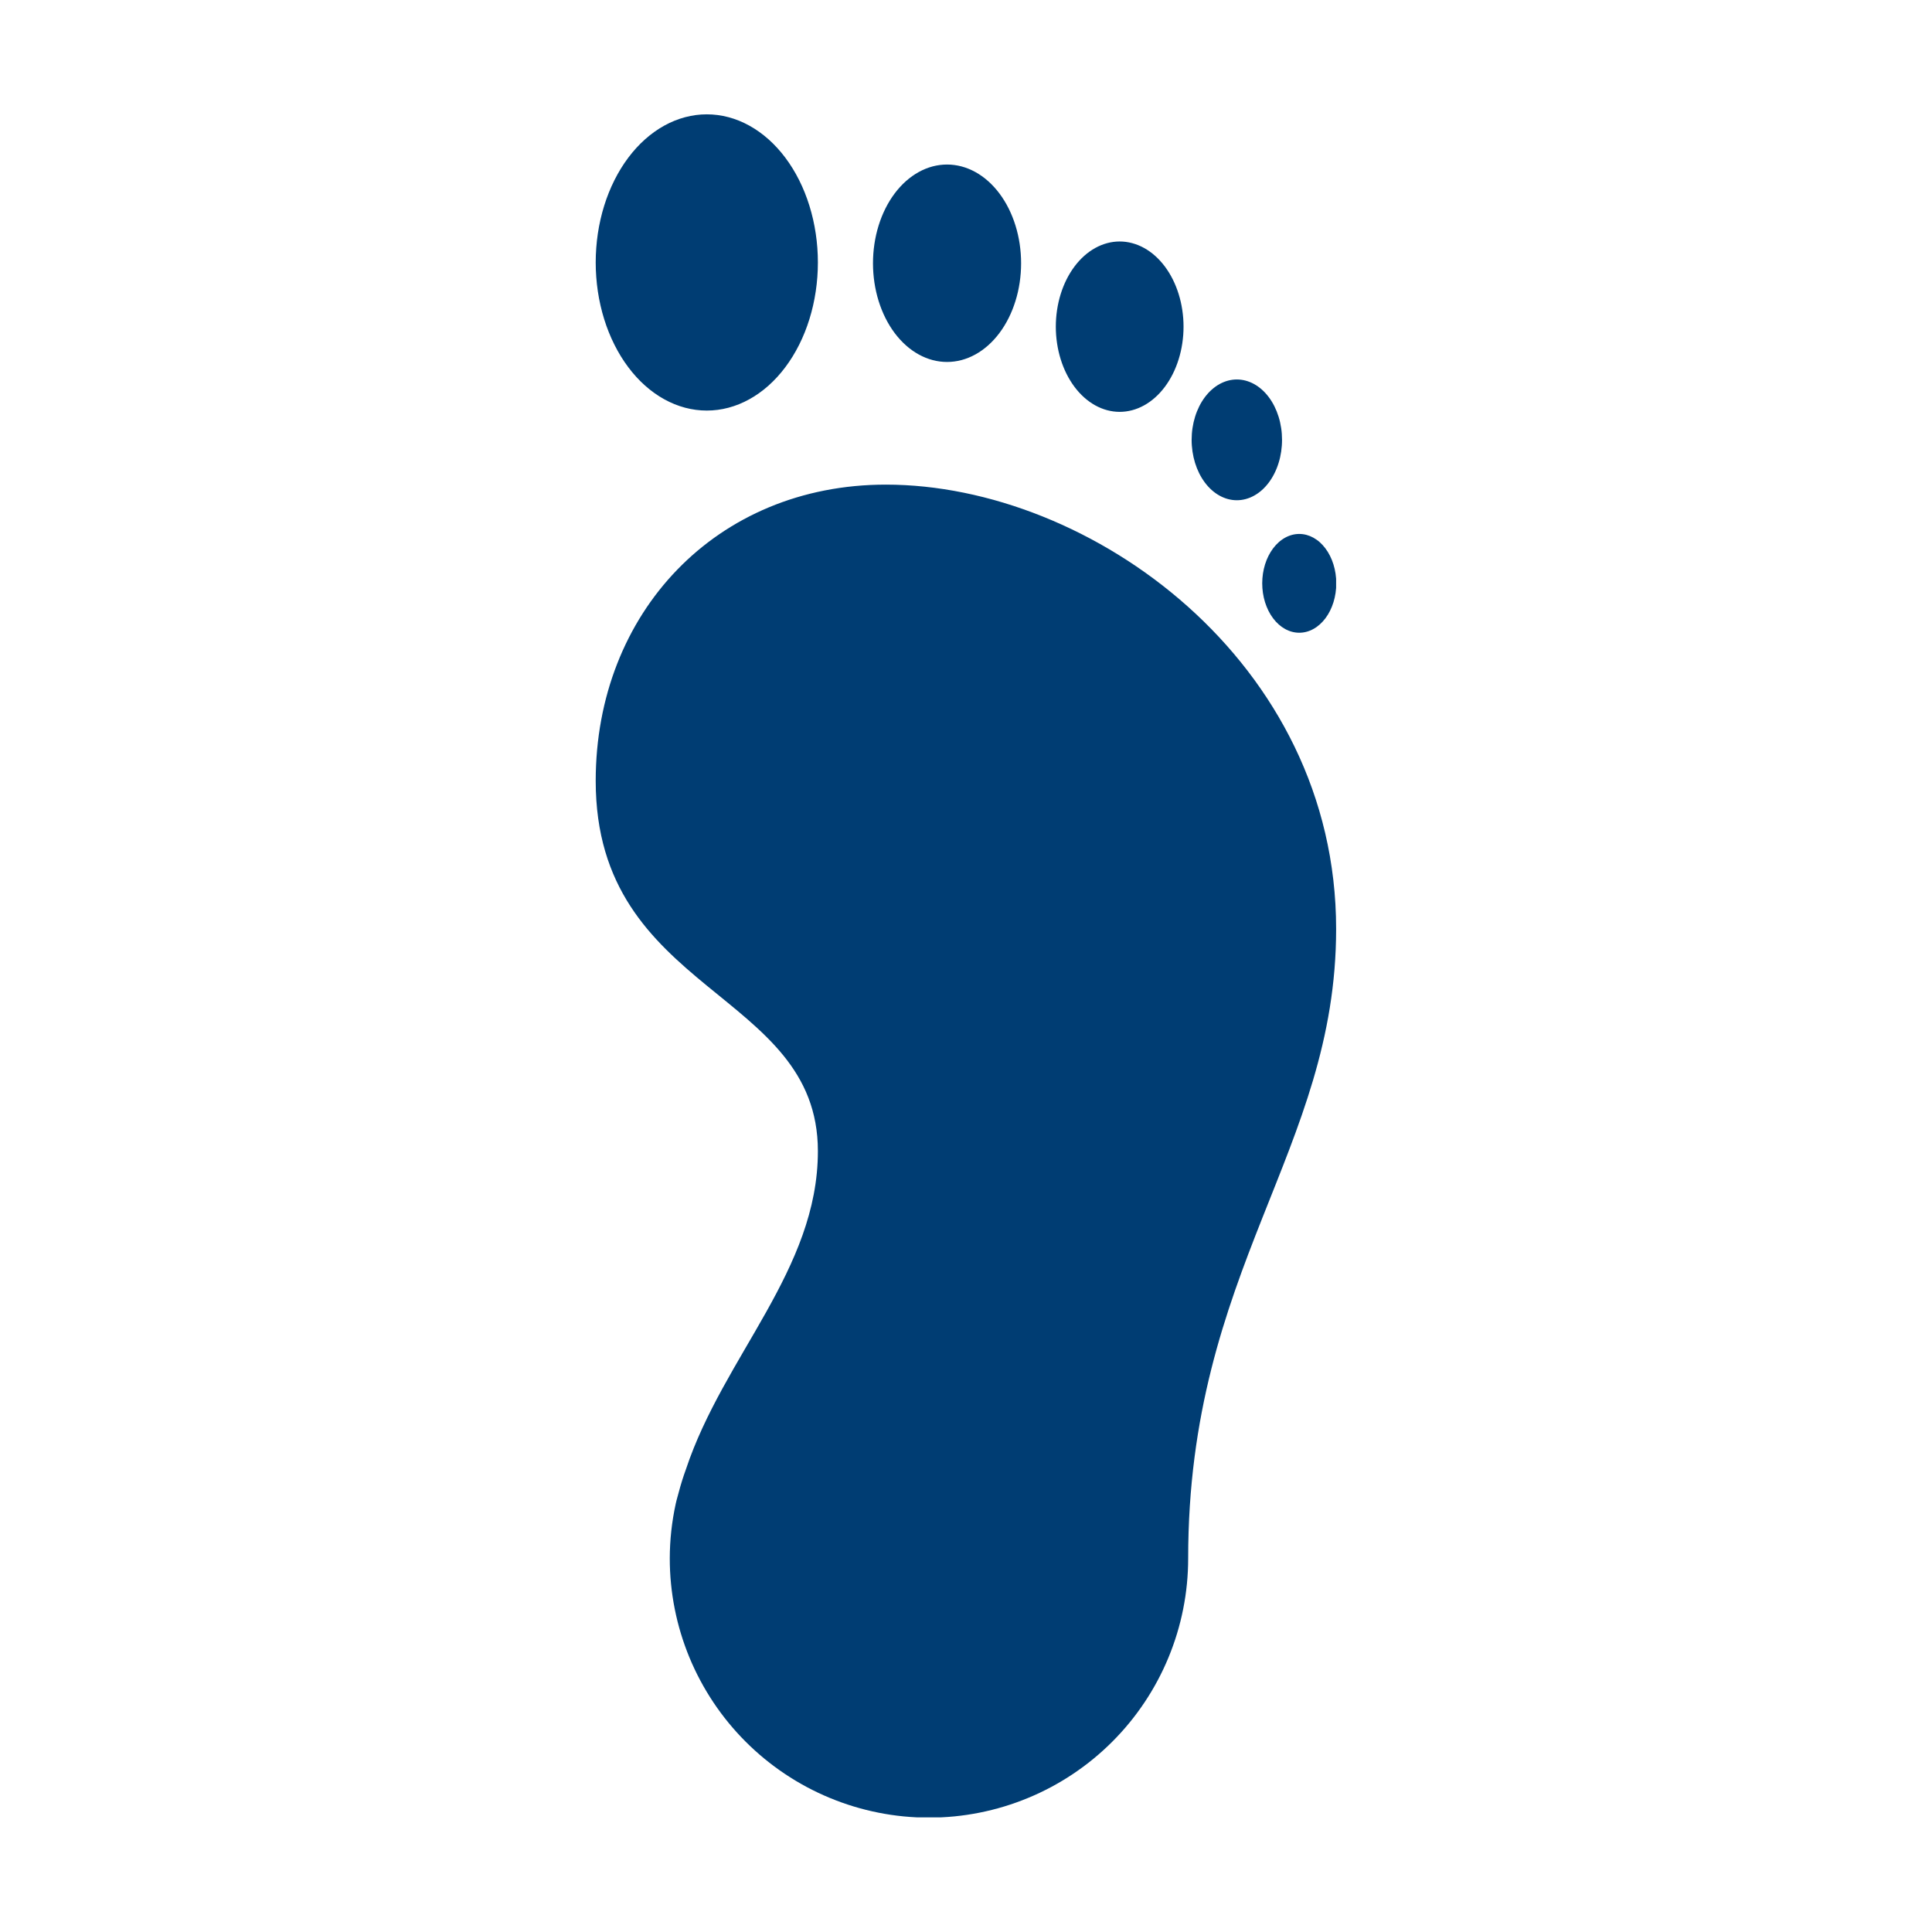 <svg version="1.0" preserveAspectRatio="xMidYMid meet" height="1080" viewBox="0 0 810 810" zoomAndPan="magnify" width="1080" xmlns:xlink="http://www.w3.org/1999/xlink" xmlns="http://www.w3.org/2000/svg"><defs><clipPath id="00fffe9e39"><path clip-rule="nonzero" d="M 249.676 47.938 L 560.176 47.938 L 560.176 761.938 L 249.676 761.938 Z M 249.676 47.938"></path></clipPath></defs><rect fill-opacity="1" height="972" y="-81" fill="#ffffff" width="972" x="-81"></rect><rect fill-opacity="1" height="972" y="-81" fill="#ffffff" width="972" x="-81"></rect><g clip-path="url(#00fffe9e39)"><path fill-rule="nonzero" fill-opacity="1" d="M 296.328 47.938 C 294.801 47.938 293.281 48.035 291.762 48.234 C 290.246 48.434 288.738 48.734 287.242 49.129 C 285.746 49.527 284.27 50.02 282.809 50.609 C 281.348 51.199 279.914 51.887 278.504 52.664 C 277.098 53.441 275.719 54.309 274.375 55.27 C 273.027 56.227 271.723 57.273 270.453 58.402 C 269.184 59.531 267.961 60.742 266.781 62.031 C 265.602 63.32 264.473 64.688 263.395 66.125 C 262.316 67.562 261.293 69.066 260.328 70.641 C 259.359 72.211 258.449 73.844 257.605 75.535 C 256.758 77.227 255.973 78.969 255.254 80.762 C 254.535 82.555 253.883 84.391 253.301 86.27 C 252.715 88.148 252.203 90.062 251.762 92.008 C 251.316 93.953 250.945 95.926 250.648 97.918 C 250.352 99.914 250.129 101.922 249.98 103.945 C 249.828 105.973 249.754 108 249.754 110.035 C 249.754 112.066 249.828 114.098 249.98 116.121 C 250.129 118.145 250.352 120.152 250.648 122.148 C 250.945 124.145 251.316 126.113 251.762 128.059 C 252.203 130.004 252.715 131.918 253.301 133.797 C 253.883 135.676 254.535 137.512 255.254 139.305 C 255.973 141.098 256.758 142.84 257.605 144.531 C 258.449 146.223 259.359 147.855 260.328 149.426 C 261.293 151 262.316 152.504 263.395 153.941 C 264.473 155.379 265.602 156.746 266.781 158.035 C 267.961 159.324 269.184 160.535 270.453 161.664 C 271.723 162.797 273.027 163.84 274.375 164.797 C 275.719 165.758 277.094 166.625 278.504 167.402 C 279.914 168.184 281.348 168.867 282.809 169.457 C 284.27 170.047 285.746 170.539 287.242 170.938 C 288.738 171.336 290.246 171.633 291.762 171.832 C 293.281 172.031 294.801 172.129 296.328 172.129 C 297.852 172.129 299.375 172.031 300.891 171.832 C 302.41 171.633 303.918 171.336 305.414 170.938 C 306.91 170.539 308.387 170.047 309.848 169.457 C 311.305 168.867 312.742 168.184 314.148 167.402 C 315.559 166.625 316.938 165.758 318.281 164.797 C 319.629 163.84 320.934 162.797 322.203 161.664 C 323.469 160.535 324.695 159.324 325.871 158.035 C 327.051 156.746 328.18 155.379 329.258 153.941 C 330.34 152.504 331.359 151 332.328 149.426 C 333.297 147.855 334.203 146.223 335.051 144.531 C 335.898 142.84 336.684 141.098 337.402 139.305 C 338.121 137.512 338.773 135.676 339.355 133.797 C 339.938 131.918 340.453 130.004 340.895 128.059 C 341.336 126.113 341.707 124.145 342.004 122.148 C 342.305 120.152 342.527 118.145 342.676 116.121 C 342.824 114.098 342.902 112.066 342.902 110.035 C 342.902 108 342.824 105.973 342.676 103.945 C 342.527 101.922 342.305 99.914 342.004 97.918 C 341.707 95.926 341.336 93.953 340.895 92.008 C 340.453 90.062 339.938 88.148 339.355 86.27 C 338.773 84.391 338.121 82.555 337.402 80.762 C 336.684 78.969 335.898 77.227 335.051 75.535 C 334.203 73.844 333.297 72.211 332.328 70.641 C 331.359 69.066 330.34 67.562 329.258 66.125 C 328.18 64.688 327.051 63.32 325.871 62.031 C 324.695 60.742 323.469 59.531 322.203 58.402 C 320.934 57.273 319.629 56.227 318.281 55.27 C 316.938 54.309 315.559 53.441 314.148 52.664 C 312.742 51.887 311.305 51.199 309.848 50.609 C 308.387 50.02 306.91 49.527 305.414 49.129 C 303.918 48.734 302.41 48.434 300.891 48.234 C 299.375 48.035 297.852 47.938 296.328 47.938 Z M 397.055 68.98 C 396.035 68.98 395.02 69.047 394.008 69.18 C 392.996 69.312 391.992 69.512 390.992 69.773 C 389.996 70.039 389.012 70.367 388.035 70.762 C 387.062 71.156 386.105 71.613 385.168 72.133 C 384.227 72.652 383.309 73.23 382.41 73.871 C 381.516 74.512 380.641 75.207 379.797 75.961 C 378.949 76.715 378.137 77.52 377.348 78.383 C 376.562 79.242 375.809 80.152 375.09 81.113 C 374.371 82.07 373.691 83.074 373.043 84.125 C 372.398 85.172 371.793 86.262 371.23 87.391 C 370.664 88.516 370.145 89.68 369.664 90.875 C 369.184 92.07 368.75 93.297 368.363 94.551 C 367.973 95.801 367.633 97.078 367.336 98.375 C 367.043 99.676 366.797 100.988 366.598 102.32 C 366.398 103.648 366.25 104.988 366.152 106.34 C 366.055 107.688 366.004 109.043 366.004 110.398 C 366.004 111.754 366.055 113.105 366.156 114.453 C 366.258 115.801 366.406 117.141 366.605 118.469 C 366.805 119.797 367.051 121.109 367.348 122.406 C 367.645 123.699 367.984 124.977 368.375 126.227 C 368.766 127.477 369.199 128.699 369.68 129.895 C 370.156 131.09 370.68 132.25 371.246 133.375 C 371.809 134.504 372.414 135.59 373.062 136.637 C 373.707 137.684 374.387 138.688 375.105 139.645 C 375.824 140.602 376.578 141.508 377.363 142.367 C 378.148 143.227 378.965 144.035 379.812 144.785 C 380.656 145.539 381.527 146.234 382.422 146.871 C 383.32 147.512 384.238 148.09 385.176 148.605 C 386.117 149.125 387.07 149.582 388.043 149.973 C 389.016 150.367 390.004 150.695 391 150.961 C 391.996 151.227 393 151.422 394.012 151.555 C 395.023 151.688 396.035 151.754 397.055 151.754 C 398.07 151.754 399.082 151.688 400.094 151.555 C 401.105 151.422 402.109 151.227 403.109 150.961 C 404.105 150.695 405.09 150.367 406.062 149.973 C 407.035 149.582 407.992 149.125 408.93 148.605 C 409.871 148.09 410.785 147.512 411.684 146.871 C 412.578 146.234 413.449 145.539 414.297 144.785 C 415.141 144.035 415.957 143.227 416.742 142.367 C 417.527 141.508 418.281 140.602 419 139.645 C 419.719 138.688 420.402 137.684 421.047 136.637 C 421.691 135.59 422.297 134.504 422.863 133.375 C 423.426 132.25 423.949 131.09 424.43 129.895 C 424.906 128.699 425.344 127.477 425.73 126.227 C 426.121 124.977 426.465 123.699 426.762 122.406 C 427.055 121.109 427.301 119.797 427.5 118.469 C 427.699 117.141 427.852 115.801 427.949 114.453 C 428.051 113.105 428.102 111.754 428.102 110.398 C 428.102 109.043 428.055 107.688 427.953 106.34 C 427.855 104.988 427.707 103.648 427.508 102.32 C 427.312 100.988 427.066 99.676 426.77 98.375 C 426.477 97.078 426.133 95.801 425.746 94.551 C 425.355 93.297 424.922 92.07 424.441 90.875 C 423.965 89.68 423.441 88.516 422.879 87.391 C 422.312 86.262 421.707 85.172 421.062 84.125 C 420.418 83.074 419.734 82.07 419.016 81.113 C 418.297 80.152 417.543 79.242 416.758 78.383 C 415.973 77.52 415.156 76.715 414.309 75.961 C 413.465 75.207 412.594 74.512 411.695 73.871 C 410.801 73.23 409.879 72.652 408.941 72.133 C 408 71.613 407.043 71.156 406.07 70.762 C 405.098 70.367 404.113 70.039 403.113 69.773 C 402.117 69.512 401.109 69.312 400.098 69.18 C 399.086 69.047 398.07 68.98 397.055 68.98 Z M 469.398 101.242 C 468.523 101.242 467.648 101.301 466.777 101.418 C 465.906 101.535 465.039 101.707 464.18 101.938 C 463.32 102.168 462.473 102.453 461.637 102.793 C 460.797 103.137 459.973 103.531 459.164 103.98 C 458.355 104.426 457.566 104.926 456.793 105.48 C 456.02 106.031 455.27 106.633 454.543 107.285 C 453.812 107.934 453.113 108.629 452.434 109.371 C 451.758 110.113 451.109 110.898 450.492 111.727 C 449.871 112.551 449.285 113.418 448.73 114.32 C 448.172 115.227 447.652 116.164 447.164 117.133 C 446.68 118.105 446.23 119.109 445.816 120.137 C 445.402 121.168 445.031 122.223 444.695 123.305 C 444.359 124.383 444.066 125.484 443.809 126.602 C 443.555 127.719 443.344 128.852 443.172 129.996 C 443 131.145 442.871 132.297 442.785 133.461 C 442.699 134.625 442.656 135.789 442.656 136.957 C 442.656 138.129 442.699 139.293 442.785 140.457 C 442.871 141.617 443 142.773 443.172 143.918 C 443.344 145.066 443.555 146.199 443.809 147.316 C 444.066 148.434 444.359 149.531 444.695 150.613 C 445.031 151.691 445.402 152.746 445.816 153.777 C 446.23 154.809 446.68 155.809 447.164 156.781 C 447.652 157.754 448.172 158.691 448.73 159.594 C 449.285 160.5 449.871 161.363 450.492 162.191 C 451.109 163.02 451.758 163.805 452.434 164.547 C 453.113 165.289 453.812 165.984 454.543 166.633 C 455.27 167.285 456.02 167.887 456.793 168.438 C 457.566 168.988 458.355 169.488 459.164 169.938 C 459.973 170.387 460.797 170.781 461.637 171.121 C 462.473 171.465 463.32 171.75 464.18 171.977 C 465.039 172.207 465.906 172.383 466.777 172.496 C 467.648 172.613 468.523 172.676 469.398 172.676 C 470.277 172.676 471.152 172.621 472.023 172.504 C 472.898 172.391 473.766 172.219 474.625 171.992 C 475.488 171.766 476.336 171.48 477.176 171.141 C 478.016 170.801 478.84 170.41 479.652 169.961 C 480.465 169.516 481.254 169.016 482.031 168.465 C 482.805 167.91 483.555 167.312 484.285 166.66 C 485.016 166.012 485.719 165.316 486.398 164.574 C 487.078 163.832 487.727 163.047 488.348 162.219 C 488.969 161.395 489.555 160.527 490.113 159.621 C 490.672 158.719 491.191 157.781 491.68 156.809 C 492.168 155.836 492.617 154.832 493.031 153.801 C 493.445 152.77 493.82 151.711 494.156 150.633 C 494.496 149.551 494.789 148.449 495.047 147.332 C 495.301 146.211 495.512 145.078 495.684 143.93 C 495.855 142.781 495.984 141.625 496.074 140.461 C 496.16 139.297 496.203 138.129 496.203 136.957 C 496.203 135.789 496.16 134.621 496.074 133.457 C 495.984 132.293 495.855 131.137 495.684 129.988 C 495.512 128.84 495.301 127.707 495.047 126.586 C 494.789 125.469 494.496 124.367 494.156 123.285 C 493.82 122.203 493.445 121.148 493.031 120.117 C 492.617 119.086 492.168 118.082 491.68 117.109 C 491.191 116.137 490.672 115.199 490.113 114.293 C 489.555 113.391 488.969 112.523 488.348 111.695 C 487.727 110.871 487.074 110.086 486.398 109.344 C 485.719 108.602 485.016 107.906 484.285 107.254 C 483.555 106.605 482.805 106.004 482.031 105.453 C 481.254 104.902 480.465 104.402 479.652 103.957 C 478.84 103.508 478.016 103.113 477.176 102.777 C 476.336 102.438 475.488 102.152 474.625 101.926 C 473.766 101.695 472.898 101.527 472.023 101.41 C 471.152 101.297 470.277 101.238 469.398 101.242 Z M 518.52 159.094 C 517.898 159.094 517.281 159.137 516.664 159.219 C 516.047 159.305 515.434 159.426 514.828 159.59 C 514.219 159.754 513.617 159.957 513.027 160.195 C 512.434 160.438 511.852 160.719 511.277 161.035 C 510.707 161.355 510.145 161.707 509.598 162.102 C 509.055 162.492 508.523 162.918 508.008 163.379 C 507.492 163.836 506.996 164.332 506.516 164.855 C 506.039 165.383 505.578 165.938 505.141 166.523 C 504.703 167.105 504.289 167.719 503.895 168.359 C 503.504 169 503.133 169.664 502.789 170.352 C 502.445 171.039 502.129 171.746 501.836 172.477 C 501.543 173.207 501.277 173.953 501.043 174.719 C 500.805 175.48 500.598 176.258 500.414 177.051 C 500.234 177.844 500.086 178.645 499.965 179.453 C 499.844 180.266 499.75 181.082 499.691 181.906 C 499.629 182.727 499.598 183.555 499.598 184.379 C 499.598 185.207 499.625 186.035 499.688 186.859 C 499.746 187.684 499.836 188.504 499.957 189.316 C 500.078 190.129 500.227 190.93 500.406 191.723 C 500.586 192.516 500.793 193.297 501.027 194.062 C 501.266 194.828 501.527 195.574 501.82 196.309 C 502.113 197.039 502.43 197.75 502.773 198.438 C 503.117 199.129 503.484 199.793 503.879 200.434 C 504.273 201.078 504.688 201.691 505.125 202.277 C 505.562 202.863 506.023 203.422 506.5 203.949 C 506.98 204.477 507.477 204.969 507.992 205.43 C 508.508 205.895 509.039 206.32 509.586 206.711 C 510.133 207.105 510.695 207.461 511.266 207.777 C 511.84 208.098 512.422 208.379 513.016 208.621 C 513.609 208.863 514.211 209.066 514.82 209.23 C 515.43 209.395 516.043 209.516 516.66 209.602 C 517.277 209.684 517.898 209.727 518.52 209.727 C 519.141 209.73 519.762 209.688 520.383 209.609 C 521 209.527 521.613 209.406 522.227 209.242 C 522.836 209.082 523.438 208.879 524.035 208.641 C 524.629 208.398 525.215 208.121 525.789 207.801 C 526.363 207.484 526.926 207.129 527.477 206.738 C 528.023 206.348 528.555 205.922 529.074 205.461 C 529.59 205 530.09 204.504 530.57 203.977 C 531.051 203.449 531.512 202.895 531.953 202.305 C 532.391 201.719 532.809 201.105 533.203 200.461 C 533.598 199.82 533.965 199.156 534.312 198.465 C 534.656 197.773 534.977 197.062 535.27 196.328 C 535.562 195.598 535.828 194.848 536.062 194.082 C 536.301 193.312 536.512 192.531 536.691 191.738 C 536.871 190.941 537.02 190.141 537.141 189.324 C 537.262 188.512 537.352 187.691 537.41 186.863 C 537.473 186.039 537.5 185.211 537.5 184.379 C 537.5 183.551 537.469 182.727 537.406 181.898 C 537.348 181.074 537.254 180.258 537.133 179.445 C 537.012 178.633 536.859 177.828 536.68 177.035 C 536.5 176.242 536.289 175.465 536.051 174.699 C 535.812 173.934 535.547 173.184 535.254 172.453 C 534.961 171.723 534.641 171.016 534.297 170.324 C 533.949 169.637 533.582 168.973 533.188 168.332 C 532.793 167.691 532.375 167.078 531.934 166.492 C 531.496 165.906 531.035 165.352 530.555 164.828 C 530.074 164.301 529.578 163.809 529.059 163.348 C 528.543 162.891 528.012 162.465 527.461 162.074 C 526.914 161.684 526.352 161.328 525.777 161.012 C 525.203 160.695 524.621 160.418 524.027 160.18 C 523.43 159.938 522.828 159.738 522.219 159.574 C 521.609 159.414 520.996 159.293 520.379 159.215 C 519.762 159.133 519.141 159.094 518.52 159.094 Z M 371.402 203.18 C 300.332 203.18 249.754 256.926 249.754 327.375 C 249.754 417.012 342.902 414.93 342.902 482.617 C 342.902 532.426 303.406 568.488 287.594 615.969 C 286.461 619.074 285.469 622.23 284.625 625.426 C 284.195 627.133 283.648 628.785 283.289 630.523 C 281.648 638.055 280.82 645.676 280.805 653.383 C 280.805 655.16 280.848 656.938 280.934 658.715 C 281.02 660.492 281.152 662.266 281.328 664.035 C 281.5 665.805 281.719 667.57 281.98 669.328 C 282.242 671.086 282.543 672.84 282.891 674.582 C 283.238 676.328 283.629 678.062 284.059 679.789 C 284.492 681.512 284.965 683.227 285.484 684.93 C 286 686.629 286.555 688.32 287.156 689.992 C 287.754 691.668 288.395 693.328 289.074 694.969 C 289.754 696.613 290.477 698.238 291.238 699.848 C 291.996 701.453 292.797 703.043 293.637 704.609 C 294.473 706.18 295.348 707.727 296.266 709.25 C 297.18 710.777 298.129 712.277 299.117 713.758 C 300.105 715.234 301.129 716.688 302.188 718.117 C 303.25 719.547 304.344 720.949 305.469 722.324 C 306.598 723.699 307.762 725.043 308.953 726.363 C 310.148 727.68 311.375 728.969 312.633 730.227 C 313.891 731.48 315.176 732.707 316.496 733.902 C 317.812 735.098 319.16 736.258 320.535 737.387 C 321.91 738.516 323.309 739.609 324.738 740.668 C 326.168 741.727 327.621 742.75 329.098 743.738 C 330.578 744.727 332.082 745.68 333.605 746.594 C 335.133 747.508 336.68 748.383 338.246 749.223 C 339.816 750.059 341.402 750.859 343.012 751.621 C 344.617 752.379 346.242 753.102 347.887 753.781 C 349.531 754.461 351.188 755.102 352.863 755.699 C 354.539 756.301 356.227 756.859 357.93 757.375 C 359.629 757.891 361.344 758.363 363.07 758.797 C 364.793 759.23 366.527 759.617 368.273 759.965 C 370.016 760.312 371.77 760.617 373.527 760.879 C 375.289 761.137 377.051 761.355 378.82 761.531 C 380.59 761.703 382.363 761.836 384.141 761.922 C 385.918 762.008 387.695 762.055 389.473 762.055 C 391.25 762.055 393.027 762.008 394.805 761.922 C 396.582 761.836 398.355 761.703 400.125 761.531 C 401.895 761.355 403.66 761.137 405.418 760.879 C 407.176 760.617 408.93 760.312 410.672 759.965 C 412.418 759.617 414.152 759.23 415.879 758.797 C 417.602 758.363 419.316 757.891 421.02 757.375 C 422.719 756.859 424.41 756.301 426.082 755.699 C 427.758 755.102 429.418 754.461 431.059 753.781 C 432.703 753.102 434.328 752.379 435.938 751.621 C 437.543 750.859 439.133 750.059 440.699 749.223 C 442.27 748.383 443.816 747.508 445.34 746.594 C 446.867 745.68 448.367 744.727 449.848 743.738 C 451.324 742.75 452.781 741.727 454.207 740.668 C 455.637 739.609 457.039 738.516 458.414 737.387 C 459.789 736.258 461.133 735.098 462.453 733.902 C 463.77 732.707 465.059 731.48 466.316 730.227 C 467.57 728.969 468.797 727.68 469.992 726.363 C 471.188 725.043 472.348 723.699 473.477 722.324 C 474.605 720.949 475.699 719.547 476.758 718.117 C 477.816 716.688 478.84 715.234 479.828 713.758 C 480.816 712.277 481.77 710.777 482.684 709.25 C 483.598 707.727 484.473 706.18 485.312 704.609 C 486.148 703.043 486.949 701.453 487.711 699.848 C 488.469 698.238 489.191 696.613 489.871 694.969 C 490.551 693.328 491.191 691.668 491.789 689.992 C 492.391 688.32 492.949 686.629 493.465 684.93 C 493.98 683.227 494.453 681.512 494.887 679.789 C 495.32 678.062 495.707 676.328 496.055 674.582 C 496.402 672.84 496.707 671.086 496.969 669.328 C 497.227 667.57 497.445 665.805 497.621 664.035 C 497.793 662.266 497.926 660.492 498.012 658.715 C 498.098 656.938 498.145 655.16 498.145 653.383 C 498.145 531.984 560.18 482.617 560.18 389.469 C 560.18 277.324 457.188 203.18 371.402 203.18 Z M 544.715 223.859 C 544.207 223.859 543.703 223.891 543.195 223.957 C 542.691 224.023 542.188 224.125 541.691 224.254 C 541.191 224.387 540.699 224.551 540.215 224.75 C 539.727 224.945 539.25 225.172 538.781 225.43 C 538.312 225.691 537.852 225.98 537.406 226.301 C 536.957 226.617 536.52 226.965 536.098 227.34 C 535.676 227.719 535.27 228.121 534.875 228.551 C 534.484 228.98 534.105 229.434 533.746 229.914 C 533.387 230.391 533.047 230.895 532.723 231.418 C 532.402 231.941 532.098 232.484 531.816 233.047 C 531.535 233.609 531.273 234.188 531.031 234.785 C 530.793 235.383 530.574 235.996 530.379 236.621 C 530.184 237.246 530.016 237.883 529.867 238.531 C 529.719 239.18 529.594 239.836 529.492 240.5 C 529.395 241.164 529.32 241.836 529.27 242.508 C 529.219 243.184 529.191 243.859 529.191 244.535 C 529.191 245.215 529.215 245.895 529.266 246.57 C 529.312 247.246 529.387 247.914 529.484 248.582 C 529.586 249.246 529.707 249.906 529.855 250.555 C 530.004 251.203 530.172 251.844 530.367 252.473 C 530.562 253.098 530.777 253.711 531.02 254.312 C 531.258 254.91 531.52 255.492 531.801 256.059 C 532.082 256.621 532.387 257.168 532.707 257.691 C 533.031 258.219 533.371 258.719 533.73 259.199 C 534.09 259.68 534.465 260.137 534.859 260.566 C 535.254 261 535.66 261.402 536.086 261.781 C 536.508 262.156 536.941 262.508 537.391 262.828 C 537.84 263.148 538.301 263.438 538.77 263.695 C 539.238 263.957 539.719 264.188 540.207 264.383 C 540.691 264.582 541.188 264.746 541.684 264.879 C 542.184 265.012 542.688 265.109 543.191 265.176 C 543.699 265.242 544.207 265.277 544.715 265.277 C 545.227 265.277 545.734 265.242 546.238 265.176 C 546.746 265.109 547.25 265.012 547.746 264.879 C 548.246 264.746 548.738 264.582 549.227 264.383 C 549.715 264.188 550.191 263.957 550.664 263.695 C 551.133 263.438 551.594 263.148 552.039 262.828 C 552.488 262.508 552.926 262.156 553.348 261.781 C 553.77 261.402 554.18 261 554.574 260.566 C 554.965 260.137 555.344 259.68 555.703 259.199 C 556.062 258.719 556.402 258.219 556.727 257.691 C 557.047 257.168 557.352 256.621 557.633 256.059 C 557.914 255.492 558.176 254.91 558.414 254.312 C 558.652 253.711 558.871 253.098 559.066 252.473 C 559.258 251.844 559.43 251.203 559.578 250.555 C 559.723 249.906 559.848 249.246 559.945 248.582 C 560.043 247.914 560.117 247.246 560.168 246.57 C 560.219 245.895 560.242 245.215 560.242 244.535 C 560.238 243.859 560.215 243.184 560.164 242.508 C 560.113 241.836 560.039 241.164 559.938 240.5 C 559.84 239.836 559.715 239.18 559.566 238.531 C 559.418 237.883 559.246 237.246 559.051 236.621 C 558.855 235.996 558.641 235.383 558.398 234.785 C 558.16 234.188 557.898 233.609 557.617 233.047 C 557.332 232.484 557.031 231.941 556.707 231.418 C 556.387 230.895 556.043 230.391 555.684 229.914 C 555.324 229.434 554.949 228.98 554.559 228.551 C 554.164 228.121 553.758 227.719 553.332 227.34 C 552.91 226.965 552.477 226.617 552.027 226.301 C 551.578 225.98 551.121 225.691 550.652 225.43 C 550.184 225.172 549.703 224.945 549.219 224.75 C 548.73 224.551 548.238 224.387 547.742 224.254 C 547.242 224.125 546.742 224.023 546.238 223.957 C 545.73 223.891 545.223 223.859 544.715 223.859 Z M 544.715 223.859" fill="#003d73"></path></g></svg>